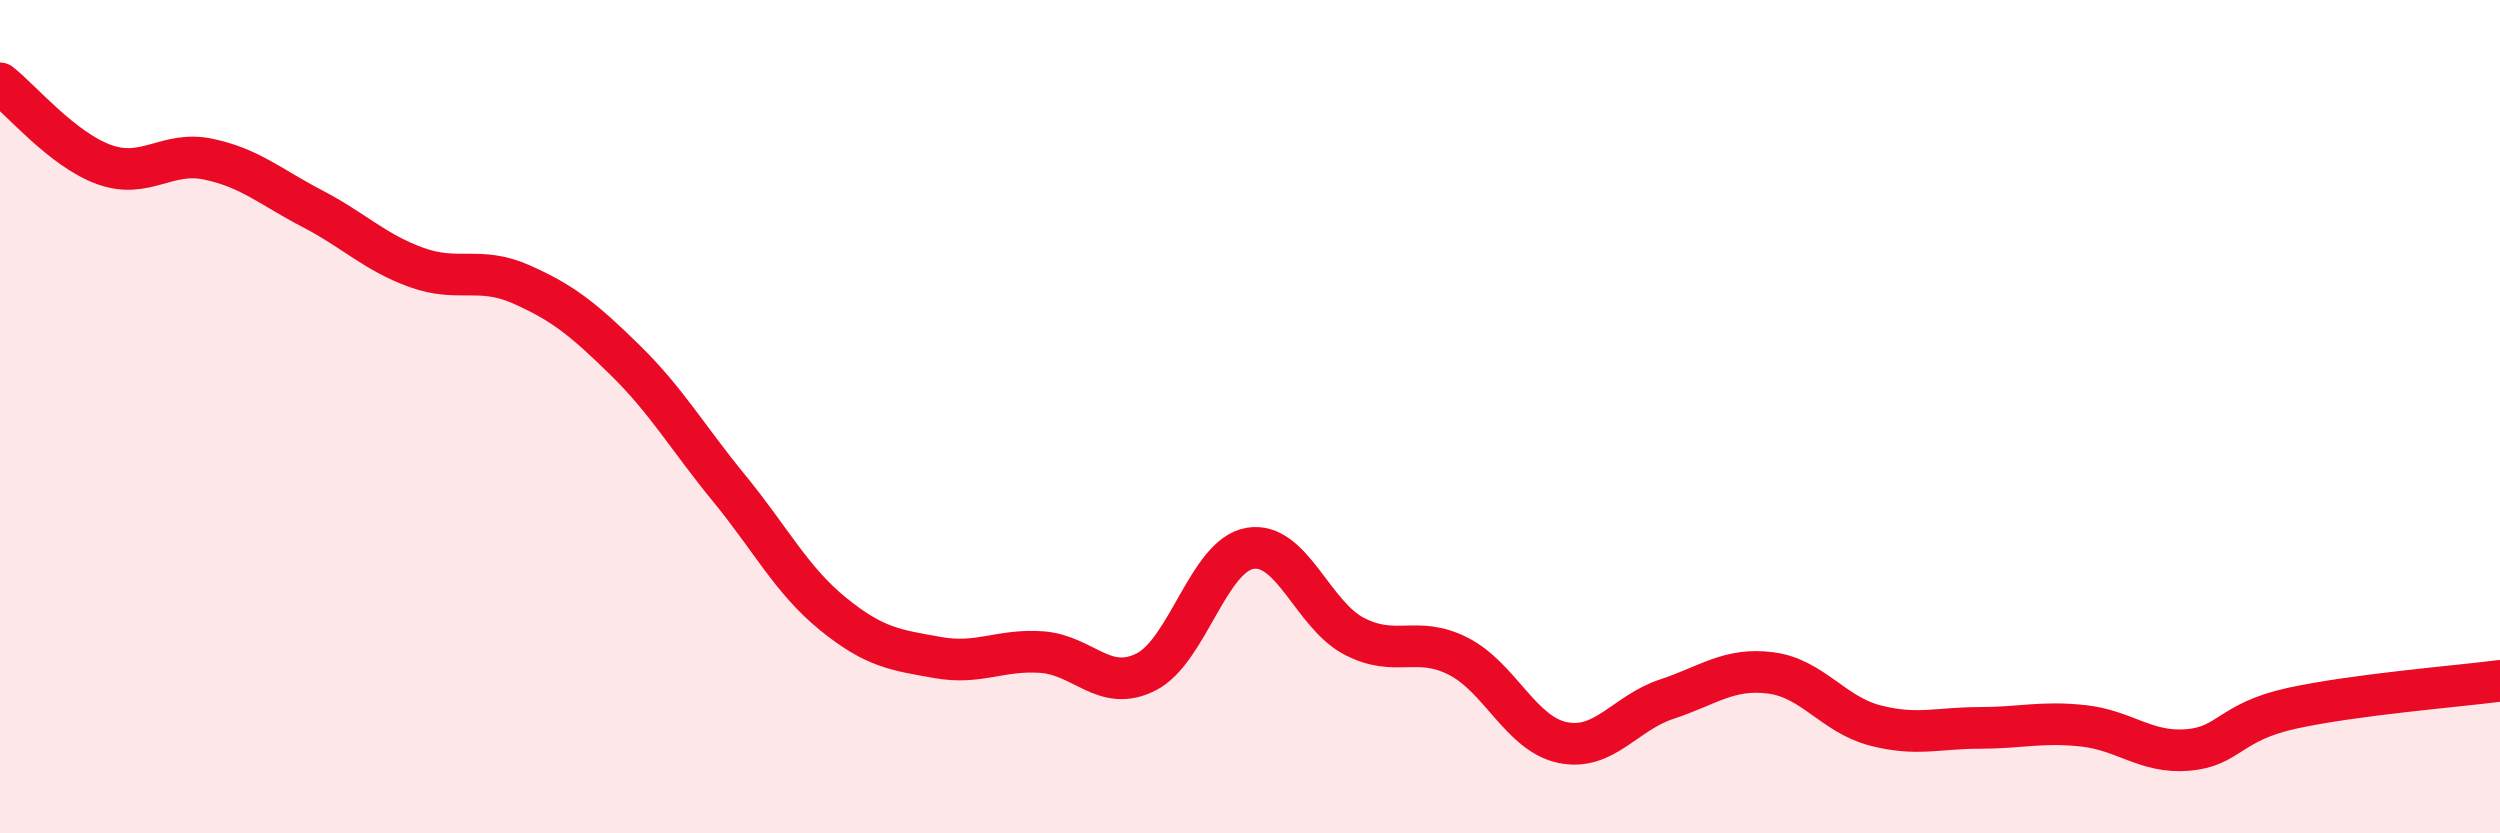 
    <svg width="60" height="20" viewBox="0 0 60 20" xmlns="http://www.w3.org/2000/svg">
      <path
        d="M 0,2 C 0.5,2.39 1.5,3.59 2.5,3.95 C 3.5,4.31 4,3.61 5,3.82 C 6,4.03 6.5,4.49 7.5,5.01 C 8.5,5.53 9,6.06 10,6.42 C 11,6.78 11.5,6.38 12.5,6.82 C 13.5,7.26 14,7.66 15,8.64 C 16,9.62 16.5,10.5 17.5,11.72 C 18.5,12.94 19,13.93 20,14.74 C 21,15.55 21.5,15.6 22.5,15.78 C 23.5,15.96 24,15.58 25,15.65 C 26,15.72 26.5,16.63 27.5,16.13 C 28.5,15.63 29,13.33 30,13.16 C 31,12.99 31.5,14.75 32.5,15.27 C 33.5,15.79 34,15.24 35,15.75 C 36,16.26 36.5,17.61 37.5,17.82 C 38.5,18.03 39,17.11 40,16.78 C 41,16.45 41.5,16.02 42.5,16.15 C 43.5,16.28 44,17.15 45,17.41 C 46,17.67 46.5,17.47 47.5,17.47 C 48.5,17.47 49,17.31 50,17.42 C 51,17.53 51.5,18.08 52.5,18 C 53.5,17.92 53.5,17.33 55,17 C 56.5,16.67 59,16.47 60,16.34L60 20L0 20Z"
        fill="#EB0A25"
        opacity="0.1"
        stroke-linecap="round"
        stroke-linejoin="round"
      />
      <path
        d="M 0,2 C 0.5,2.39 1.5,3.59 2.5,3.95 C 3.5,4.31 4,3.61 5,3.82 C 6,4.03 6.5,4.49 7.5,5.01 C 8.5,5.53 9,6.06 10,6.42 C 11,6.78 11.5,6.38 12.5,6.82 C 13.5,7.26 14,7.66 15,8.64 C 16,9.62 16.5,10.5 17.5,11.72 C 18.5,12.94 19,13.93 20,14.74 C 21,15.55 21.5,15.6 22.5,15.78 C 23.5,15.96 24,15.58 25,15.65 C 26,15.72 26.5,16.63 27.5,16.13 C 28.5,15.63 29,13.33 30,13.16 C 31,12.99 31.5,14.75 32.5,15.27 C 33.5,15.79 34,15.24 35,15.75 C 36,16.26 36.5,17.61 37.5,17.82 C 38.5,18.03 39,17.11 40,16.78 C 41,16.45 41.5,16.02 42.5,16.15 C 43.5,16.28 44,17.15 45,17.41 C 46,17.67 46.5,17.47 47.5,17.47 C 48.5,17.47 49,17.31 50,17.42 C 51,17.53 51.5,18.08 52.5,18 C 53.5,17.92 53.5,17.33 55,17 C 56.5,16.67 59,16.47 60,16.34"
        stroke="#EB0A25"
        stroke-width="1"
        fill="none"
        stroke-linecap="round"
        stroke-linejoin="round"
      />
    </svg>
  